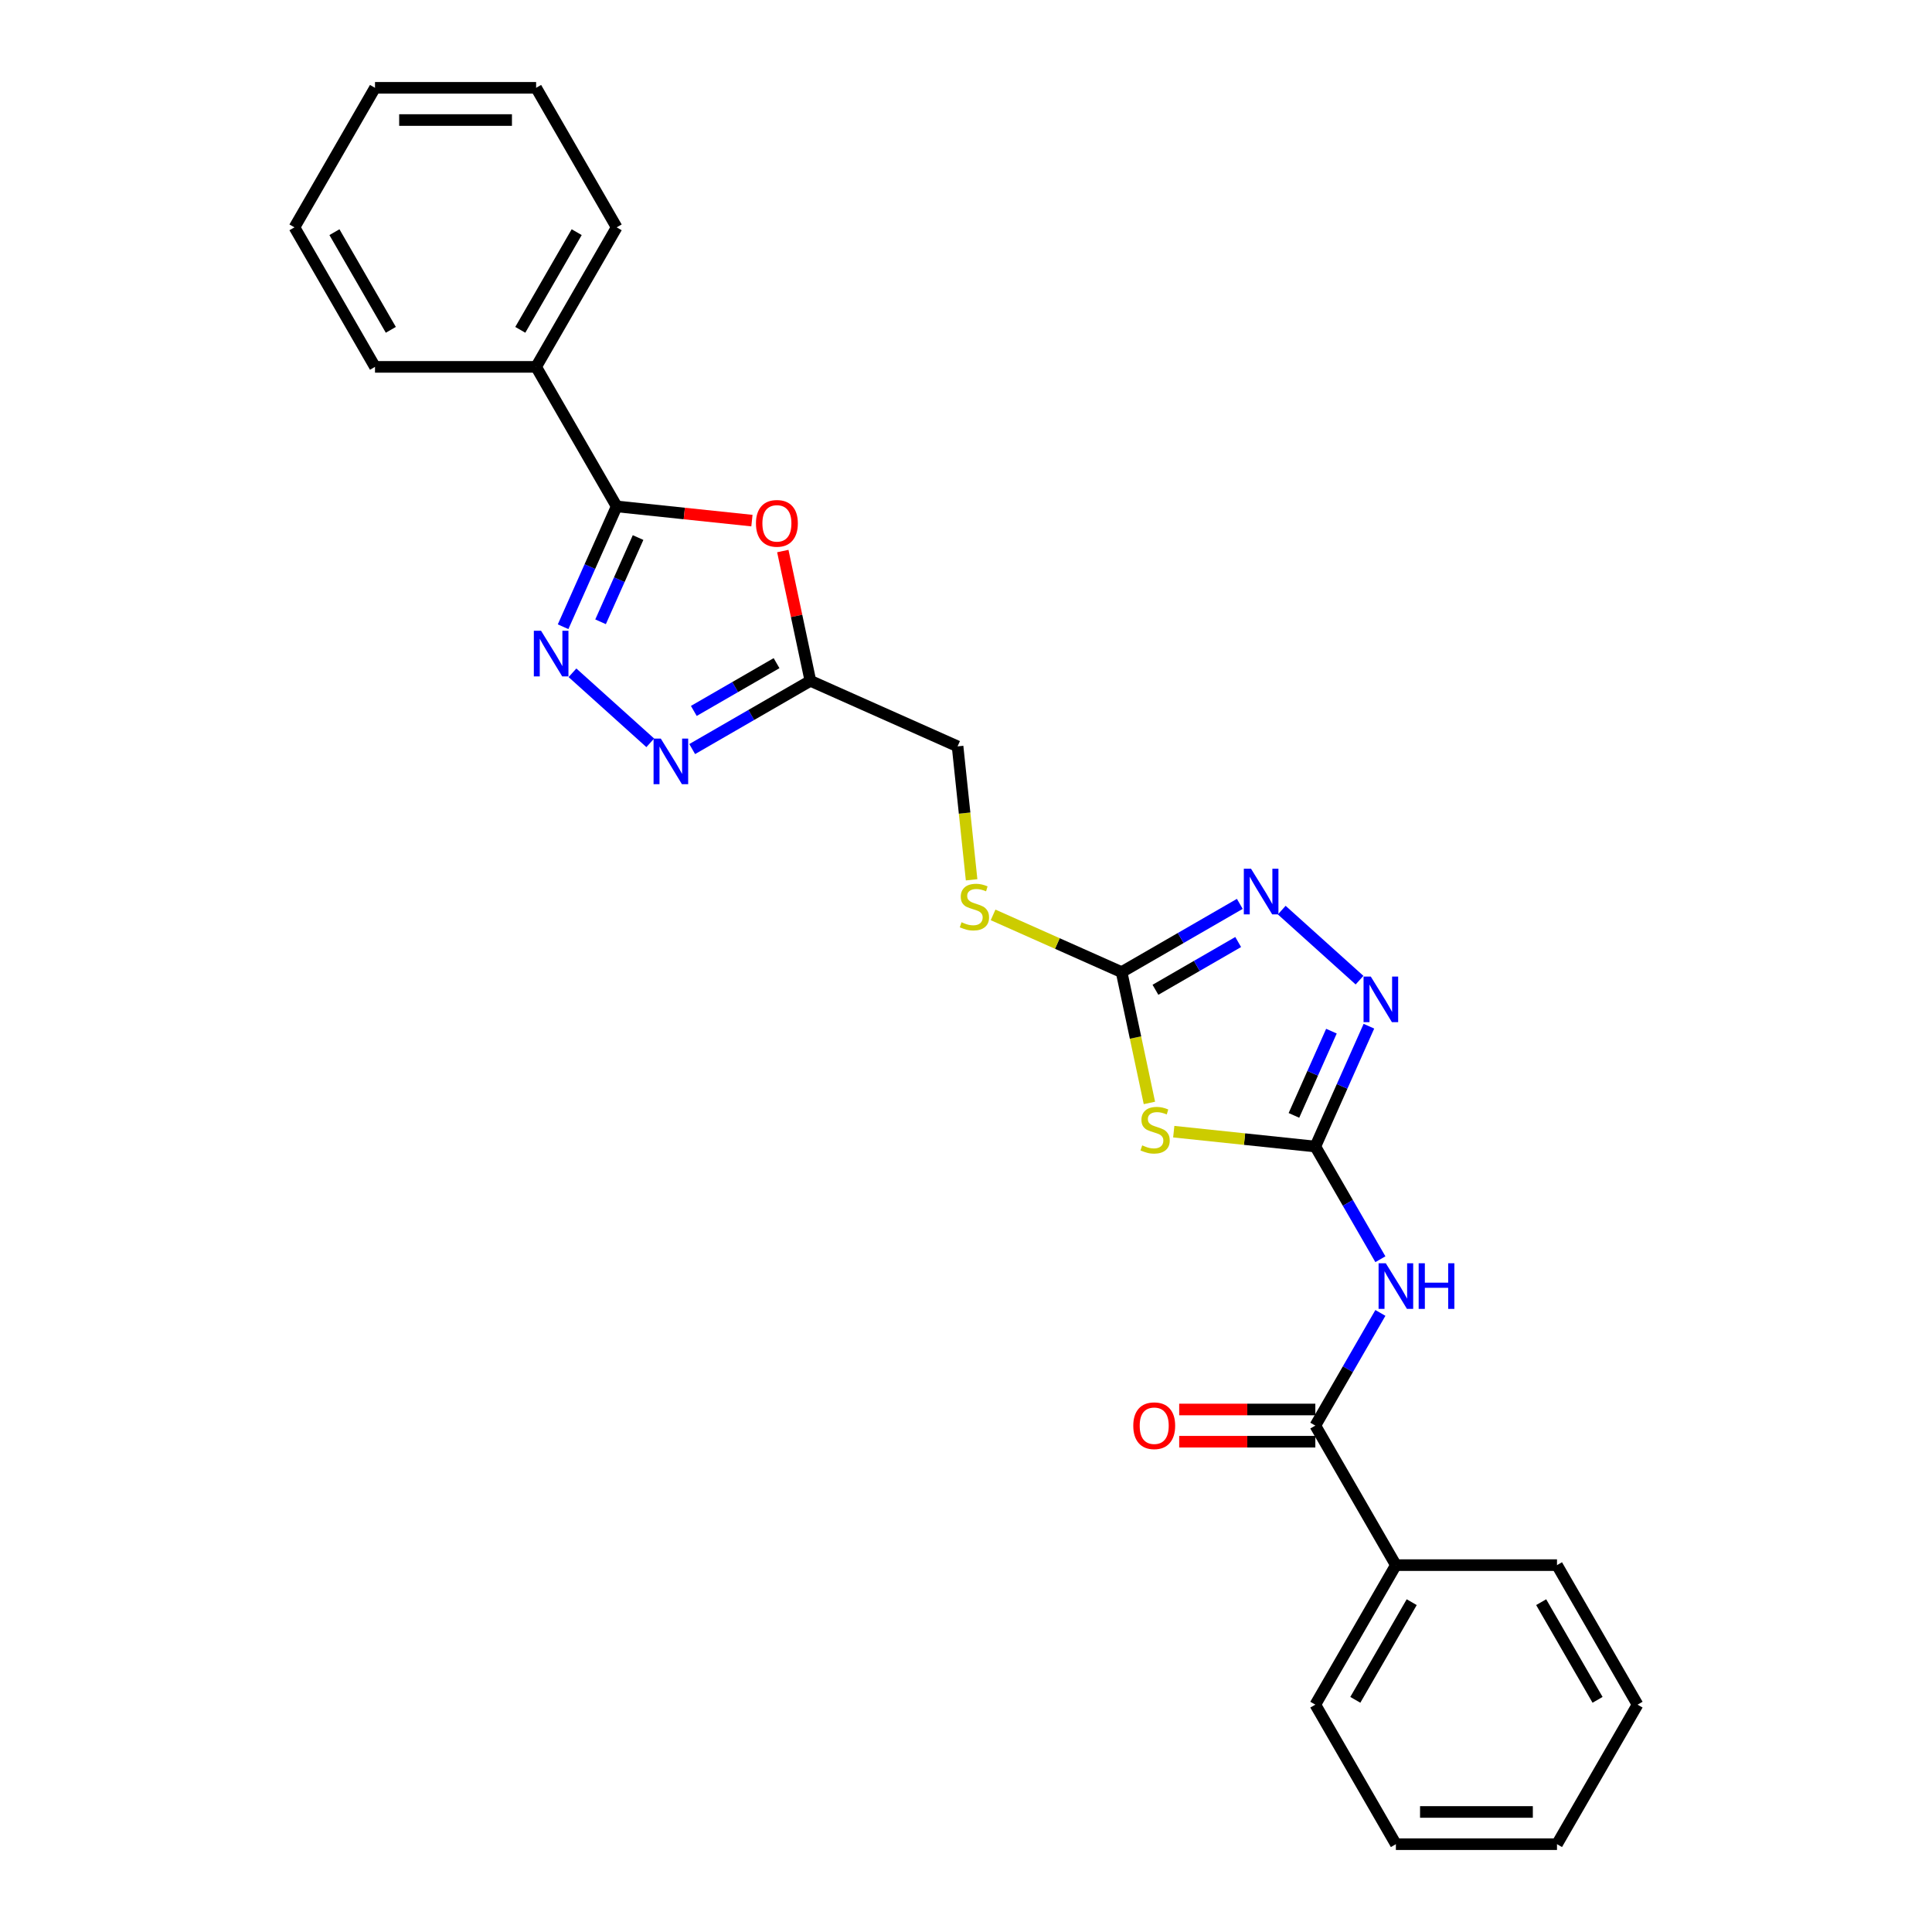 <?xml version='1.0' encoding='iso-8859-1'?>
<svg version='1.1' baseProfile='full'
              xmlns='http://www.w3.org/2000/svg'
                      xmlns:rdkit='http://www.rdkit.org/xml'
                      xmlns:xlink='http://www.w3.org/1999/xlink'
                  xml:space='preserve'
width='1000px' height='1000px' viewBox='0 0 1000 1000'>
<!-- END OF HEADER -->
<rect style='opacity:1.0;fill:#FFFFFF;stroke:none' width='1000' height='1000' x='0' y='0'> </rect>
<path class='bond-0' d='M 680.812,593.452 L 644.173,589.601' style='fill:none;fill-rule:evenodd;stroke:#000000;stroke-width:6px;stroke-linecap:butt;stroke-linejoin:miter;stroke-opacity:1' />
<path class='bond-0' d='M 644.173,589.601 L 607.534,585.75' style='fill:none;fill-rule:evenodd;stroke:#CCCC00;stroke-width:6px;stroke-linecap:butt;stroke-linejoin:miter;stroke-opacity:1' />
<path class='bond-3' d='M 680.812,593.452 L 697.649,622.615' style='fill:none;fill-rule:evenodd;stroke:#000000;stroke-width:6px;stroke-linecap:butt;stroke-linejoin:miter;stroke-opacity:1' />
<path class='bond-3' d='M 697.649,622.615 L 714.486,651.778' style='fill:none;fill-rule:evenodd;stroke:#0000FF;stroke-width:6px;stroke-linecap:butt;stroke-linejoin:miter;stroke-opacity:1' />
<path class='bond-5' d='M 680.812,593.452 L 694.678,562.308' style='fill:none;fill-rule:evenodd;stroke:#000000;stroke-width:6px;stroke-linecap:butt;stroke-linejoin:miter;stroke-opacity:1' />
<path class='bond-5' d='M 694.678,562.308 L 708.545,531.163' style='fill:none;fill-rule:evenodd;stroke:#0000FF;stroke-width:6px;stroke-linecap:butt;stroke-linejoin:miter;stroke-opacity:1' />
<path class='bond-5' d='M 669.736,577.325 L 679.442,555.524' style='fill:none;fill-rule:evenodd;stroke:#000000;stroke-width:6px;stroke-linecap:butt;stroke-linejoin:miter;stroke-opacity:1' />
<path class='bond-5' d='M 679.442,555.524 L 689.148,533.723' style='fill:none;fill-rule:evenodd;stroke:#0000FF;stroke-width:6px;stroke-linecap:butt;stroke-linejoin:miter;stroke-opacity:1' />
<path class='bond-4' d='M 594.932,570.876 L 587.736,537.021' style='fill:none;fill-rule:evenodd;stroke:#CCCC00;stroke-width:6px;stroke-linecap:butt;stroke-linejoin:miter;stroke-opacity:1' />
<path class='bond-4' d='M 587.736,537.021 L 580.54,503.167' style='fill:none;fill-rule:evenodd;stroke:#000000;stroke-width:6px;stroke-linecap:butt;stroke-linejoin:miter;stroke-opacity:1' />
<path class='bond-1' d='M 296.311,348.233 L 336.572,384.485' style='fill:none;fill-rule:evenodd;stroke:#0000FF;stroke-width:6px;stroke-linecap:butt;stroke-linejoin:miter;stroke-opacity:1' />
<path class='bond-28' d='M 291.455,324.399 L 305.322,293.255' style='fill:none;fill-rule:evenodd;stroke:#0000FF;stroke-width:6px;stroke-linecap:butt;stroke-linejoin:miter;stroke-opacity:1' />
<path class='bond-28' d='M 305.322,293.255 L 319.188,262.111' style='fill:none;fill-rule:evenodd;stroke:#000000;stroke-width:6px;stroke-linecap:butt;stroke-linejoin:miter;stroke-opacity:1' />
<path class='bond-28' d='M 310.852,321.84 L 320.558,300.039' style='fill:none;fill-rule:evenodd;stroke:#0000FF;stroke-width:6px;stroke-linecap:butt;stroke-linejoin:miter;stroke-opacity:1' />
<path class='bond-28' d='M 320.558,300.039 L 330.264,278.238' style='fill:none;fill-rule:evenodd;stroke:#000000;stroke-width:6px;stroke-linecap:butt;stroke-linejoin:miter;stroke-opacity:1' />
<path class='bond-2' d='M 319.188,262.111 L 354.192,265.79' style='fill:none;fill-rule:evenodd;stroke:#000000;stroke-width:6px;stroke-linecap:butt;stroke-linejoin:miter;stroke-opacity:1' />
<path class='bond-2' d='M 354.192,265.79 L 389.197,269.469' style='fill:none;fill-rule:evenodd;stroke:#FF0000;stroke-width:6px;stroke-linecap:butt;stroke-linejoin:miter;stroke-opacity:1' />
<path class='bond-12' d='M 319.188,262.111 L 277.493,189.892' style='fill:none;fill-rule:evenodd;stroke:#000000;stroke-width:6px;stroke-linecap:butt;stroke-linejoin:miter;stroke-opacity:1' />
<path class='bond-10' d='M 714.486,679.564 L 697.649,708.726' style='fill:none;fill-rule:evenodd;stroke:#0000FF;stroke-width:6px;stroke-linecap:butt;stroke-linejoin:miter;stroke-opacity:1' />
<path class='bond-10' d='M 697.649,708.726 L 680.812,737.889' style='fill:none;fill-rule:evenodd;stroke:#000000;stroke-width:6px;stroke-linecap:butt;stroke-linejoin:miter;stroke-opacity:1' />
<path class='bond-11' d='M 580.54,503.167 L 547.277,488.357' style='fill:none;fill-rule:evenodd;stroke:#000000;stroke-width:6px;stroke-linecap:butt;stroke-linejoin:miter;stroke-opacity:1' />
<path class='bond-11' d='M 547.277,488.357 L 514.015,473.548' style='fill:none;fill-rule:evenodd;stroke:#CCCC00;stroke-width:6px;stroke-linecap:butt;stroke-linejoin:miter;stroke-opacity:1' />
<path class='bond-26' d='M 580.54,503.167 L 611.129,485.506' style='fill:none;fill-rule:evenodd;stroke:#000000;stroke-width:6px;stroke-linecap:butt;stroke-linejoin:miter;stroke-opacity:1' />
<path class='bond-26' d='M 611.129,485.506 L 641.718,467.846' style='fill:none;fill-rule:evenodd;stroke:#0000FF;stroke-width:6px;stroke-linecap:butt;stroke-linejoin:miter;stroke-opacity:1' />
<path class='bond-26' d='M 598.056,512.312 L 619.468,499.95' style='fill:none;fill-rule:evenodd;stroke:#000000;stroke-width:6px;stroke-linecap:butt;stroke-linejoin:miter;stroke-opacity:1' />
<path class='bond-26' d='M 619.468,499.95 L 640.88,487.587' style='fill:none;fill-rule:evenodd;stroke:#0000FF;stroke-width:6px;stroke-linecap:butt;stroke-linejoin:miter;stroke-opacity:1' />
<path class='bond-8' d='M 703.689,507.329 L 663.428,471.078' style='fill:none;fill-rule:evenodd;stroke:#0000FF;stroke-width:6px;stroke-linecap:butt;stroke-linejoin:miter;stroke-opacity:1' />
<path class='bond-6' d='M 405.182,285.221 L 412.321,318.808' style='fill:none;fill-rule:evenodd;stroke:#FF0000;stroke-width:6px;stroke-linecap:butt;stroke-linejoin:miter;stroke-opacity:1' />
<path class='bond-6' d='M 412.321,318.808 L 419.46,352.396' style='fill:none;fill-rule:evenodd;stroke:#000000;stroke-width:6px;stroke-linecap:butt;stroke-linejoin:miter;stroke-opacity:1' />
<path class='bond-7' d='M 358.282,387.717 L 388.871,370.057' style='fill:none;fill-rule:evenodd;stroke:#0000FF;stroke-width:6px;stroke-linecap:butt;stroke-linejoin:miter;stroke-opacity:1' />
<path class='bond-7' d='M 388.871,370.057 L 419.46,352.396' style='fill:none;fill-rule:evenodd;stroke:#000000;stroke-width:6px;stroke-linecap:butt;stroke-linejoin:miter;stroke-opacity:1' />
<path class='bond-7' d='M 359.12,367.975 L 380.532,355.613' style='fill:none;fill-rule:evenodd;stroke:#0000FF;stroke-width:6px;stroke-linecap:butt;stroke-linejoin:miter;stroke-opacity:1' />
<path class='bond-7' d='M 380.532,355.613 L 401.944,343.25' style='fill:none;fill-rule:evenodd;stroke:#000000;stroke-width:6px;stroke-linecap:butt;stroke-linejoin:miter;stroke-opacity:1' />
<path class='bond-9' d='M 419.46,352.396 L 495.642,386.314' style='fill:none;fill-rule:evenodd;stroke:#000000;stroke-width:6px;stroke-linecap:butt;stroke-linejoin:miter;stroke-opacity:1' />
<path class='bond-13' d='M 680.812,729.55 L 645.579,729.55' style='fill:none;fill-rule:evenodd;stroke:#000000;stroke-width:6px;stroke-linecap:butt;stroke-linejoin:miter;stroke-opacity:1' />
<path class='bond-13' d='M 645.579,729.55 L 610.347,729.55' style='fill:none;fill-rule:evenodd;stroke:#FF0000;stroke-width:6px;stroke-linecap:butt;stroke-linejoin:miter;stroke-opacity:1' />
<path class='bond-13' d='M 680.812,746.228 L 645.579,746.228' style='fill:none;fill-rule:evenodd;stroke:#000000;stroke-width:6px;stroke-linecap:butt;stroke-linejoin:miter;stroke-opacity:1' />
<path class='bond-13' d='M 645.579,746.228 L 610.347,746.228' style='fill:none;fill-rule:evenodd;stroke:#FF0000;stroke-width:6px;stroke-linecap:butt;stroke-linejoin:miter;stroke-opacity:1' />
<path class='bond-14' d='M 680.812,737.889 L 722.507,810.108' style='fill:none;fill-rule:evenodd;stroke:#000000;stroke-width:6px;stroke-linecap:butt;stroke-linejoin:miter;stroke-opacity:1' />
<path class='bond-15' d='M 502.902,455.389 L 499.272,420.852' style='fill:none;fill-rule:evenodd;stroke:#CCCC00;stroke-width:6px;stroke-linecap:butt;stroke-linejoin:miter;stroke-opacity:1' />
<path class='bond-15' d='M 499.272,420.852 L 495.642,386.314' style='fill:none;fill-rule:evenodd;stroke:#000000;stroke-width:6px;stroke-linecap:butt;stroke-linejoin:miter;stroke-opacity:1' />
<path class='bond-16' d='M 277.493,189.892 L 319.188,117.673' style='fill:none;fill-rule:evenodd;stroke:#000000;stroke-width:6px;stroke-linecap:butt;stroke-linejoin:miter;stroke-opacity:1' />
<path class='bond-16' d='M 269.303,170.72 L 298.49,120.167' style='fill:none;fill-rule:evenodd;stroke:#000000;stroke-width:6px;stroke-linecap:butt;stroke-linejoin:miter;stroke-opacity:1' />
<path class='bond-17' d='M 277.493,189.892 L 194.102,189.892' style='fill:none;fill-rule:evenodd;stroke:#000000;stroke-width:6px;stroke-linecap:butt;stroke-linejoin:miter;stroke-opacity:1' />
<path class='bond-18' d='M 722.507,810.108 L 680.812,882.327' style='fill:none;fill-rule:evenodd;stroke:#000000;stroke-width:6px;stroke-linecap:butt;stroke-linejoin:miter;stroke-opacity:1' />
<path class='bond-18' d='M 730.697,829.28 L 701.51,879.833' style='fill:none;fill-rule:evenodd;stroke:#000000;stroke-width:6px;stroke-linecap:butt;stroke-linejoin:miter;stroke-opacity:1' />
<path class='bond-19' d='M 722.507,810.108 L 805.898,810.108' style='fill:none;fill-rule:evenodd;stroke:#000000;stroke-width:6px;stroke-linecap:butt;stroke-linejoin:miter;stroke-opacity:1' />
<path class='bond-23' d='M 319.188,117.673 L 277.493,45.455' style='fill:none;fill-rule:evenodd;stroke:#000000;stroke-width:6px;stroke-linecap:butt;stroke-linejoin:miter;stroke-opacity:1' />
<path class='bond-20' d='M 194.102,189.892 L 152.406,117.673' style='fill:none;fill-rule:evenodd;stroke:#000000;stroke-width:6px;stroke-linecap:butt;stroke-linejoin:miter;stroke-opacity:1' />
<path class='bond-20' d='M 202.291,170.72 L 173.104,120.167' style='fill:none;fill-rule:evenodd;stroke:#000000;stroke-width:6px;stroke-linecap:butt;stroke-linejoin:miter;stroke-opacity:1' />
<path class='bond-21' d='M 680.812,882.327 L 722.507,954.545' style='fill:none;fill-rule:evenodd;stroke:#000000;stroke-width:6px;stroke-linecap:butt;stroke-linejoin:miter;stroke-opacity:1' />
<path class='bond-22' d='M 805.898,810.108 L 847.594,882.327' style='fill:none;fill-rule:evenodd;stroke:#000000;stroke-width:6px;stroke-linecap:butt;stroke-linejoin:miter;stroke-opacity:1' />
<path class='bond-22' d='M 797.709,829.28 L 826.896,879.833' style='fill:none;fill-rule:evenodd;stroke:#000000;stroke-width:6px;stroke-linecap:butt;stroke-linejoin:miter;stroke-opacity:1' />
<path class='bond-24' d='M 152.406,117.673 L 194.102,45.455' style='fill:none;fill-rule:evenodd;stroke:#000000;stroke-width:6px;stroke-linecap:butt;stroke-linejoin:miter;stroke-opacity:1' />
<path class='bond-27' d='M 722.507,954.545 L 805.898,954.545' style='fill:none;fill-rule:evenodd;stroke:#000000;stroke-width:6px;stroke-linecap:butt;stroke-linejoin:miter;stroke-opacity:1' />
<path class='bond-27' d='M 735.016,937.867 L 793.39,937.867' style='fill:none;fill-rule:evenodd;stroke:#000000;stroke-width:6px;stroke-linecap:butt;stroke-linejoin:miter;stroke-opacity:1' />
<path class='bond-25' d='M 847.594,882.327 L 805.898,954.545' style='fill:none;fill-rule:evenodd;stroke:#000000;stroke-width:6px;stroke-linecap:butt;stroke-linejoin:miter;stroke-opacity:1' />
<path class='bond-29' d='M 277.493,45.455 L 194.102,45.455' style='fill:none;fill-rule:evenodd;stroke:#000000;stroke-width:6px;stroke-linecap:butt;stroke-linejoin:miter;stroke-opacity:1' />
<path class='bond-29' d='M 264.984,62.133 L 206.61,62.133' style='fill:none;fill-rule:evenodd;stroke:#000000;stroke-width:6px;stroke-linecap:butt;stroke-linejoin:miter;stroke-opacity:1' />
<path  class='atom-1' d='M 591.206 592.841
Q 591.473 592.941, 592.574 593.408
Q 593.675 593.875, 594.876 594.175
Q 596.11 594.442, 597.311 594.442
Q 599.546 594.442, 600.846 593.375
Q 602.147 592.274, 602.147 590.372
Q 602.147 589.072, 601.48 588.271
Q 600.846 587.47, 599.846 587.037
Q 598.845 586.603, 597.177 586.103
Q 595.076 585.469, 593.808 584.869
Q 592.574 584.268, 591.673 583.001
Q 590.806 581.733, 590.806 579.598
Q 590.806 576.63, 592.808 574.795
Q 594.842 572.96, 598.845 572.96
Q 601.58 572.96, 604.682 574.261
L 603.915 576.83
Q 601.08 575.662, 598.945 575.662
Q 596.644 575.662, 595.376 576.63
Q 594.108 577.564, 594.142 579.198
Q 594.142 580.466, 594.776 581.233
Q 595.443 582, 596.377 582.434
Q 597.344 582.867, 598.945 583.368
Q 601.08 584.035, 602.348 584.702
Q 603.615 585.369, 604.516 586.737
Q 605.45 588.071, 605.45 590.372
Q 605.45 593.641, 603.248 595.409
Q 601.08 597.144, 597.444 597.144
Q 595.343 597.144, 593.742 596.677
Q 592.174 596.243, 590.306 595.476
L 591.206 592.841
' fill='#CCCC00'/>
<path  class='atom-2' d='M 280.05 326.484
L 287.788 338.993
Q 288.556 340.227, 289.79 342.462
Q 291.024 344.697, 291.091 344.83
L 291.091 326.484
L 294.226 326.484
L 294.226 350.1
L 290.991 350.1
L 282.685 336.424
Q 281.717 334.823, 280.683 332.988
Q 279.683 331.154, 279.383 330.587
L 279.383 350.1
L 276.314 350.1
L 276.314 326.484
L 280.05 326.484
' fill='#0000FF'/>
<path  class='atom-4' d='M 717.287 653.862
L 725.026 666.371
Q 725.793 667.605, 727.027 669.84
Q 728.261 672.075, 728.328 672.209
L 728.328 653.862
L 731.464 653.862
L 731.464 677.479
L 728.228 677.479
L 719.922 663.803
Q 718.955 662.202, 717.921 660.367
Q 716.92 658.532, 716.62 657.965
L 716.62 677.479
L 713.551 677.479
L 713.551 653.862
L 717.287 653.862
' fill='#0000FF'/>
<path  class='atom-4' d='M 734.299 653.862
L 737.501 653.862
L 737.501 663.903
L 749.576 663.903
L 749.576 653.862
L 752.778 653.862
L 752.778 677.479
L 749.576 677.479
L 749.576 666.571
L 737.501 666.571
L 737.501 677.479
L 734.299 677.479
L 734.299 653.862
' fill='#0000FF'/>
<path  class='atom-6' d='M 709.51 505.462
L 717.248 517.971
Q 718.016 519.205, 719.25 521.44
Q 720.484 523.675, 720.551 523.808
L 720.551 505.462
L 723.686 505.462
L 723.686 529.079
L 720.451 529.079
L 712.145 515.403
Q 711.178 513.801, 710.144 511.967
Q 709.143 510.132, 708.843 509.565
L 708.843 529.079
L 705.774 529.079
L 705.774 505.462
L 709.51 505.462
' fill='#0000FF'/>
<path  class='atom-7' d='M 391.281 270.894
Q 391.281 265.224, 394.083 262.055
Q 396.885 258.886, 402.122 258.886
Q 407.359 258.886, 410.161 262.055
Q 412.963 265.224, 412.963 270.894
Q 412.963 276.631, 410.128 279.9
Q 407.292 283.136, 402.122 283.136
Q 396.919 283.136, 394.083 279.9
Q 391.281 276.665, 391.281 270.894
M 402.122 280.467
Q 405.725 280.467, 407.659 278.066
Q 409.627 275.631, 409.627 270.894
Q 409.627 266.258, 407.659 263.923
Q 405.725 261.554, 402.122 261.554
Q 398.52 261.554, 396.552 263.889
Q 394.617 266.224, 394.617 270.894
Q 394.617 275.664, 396.552 278.066
Q 398.52 280.467, 402.122 280.467
' fill='#FF0000'/>
<path  class='atom-8' d='M 342.021 382.283
L 349.76 394.792
Q 350.527 396.026, 351.761 398.261
Q 352.995 400.496, 353.062 400.629
L 353.062 382.283
L 356.198 382.283
L 356.198 405.9
L 352.962 405.9
L 344.656 392.224
Q 343.689 390.622, 342.655 388.788
Q 341.654 386.953, 341.354 386.386
L 341.354 405.9
L 338.285 405.9
L 338.285 382.283
L 342.021 382.283
' fill='#0000FF'/>
<path  class='atom-9' d='M 647.538 449.663
L 655.277 462.172
Q 656.044 463.406, 657.278 465.641
Q 658.512 467.875, 658.579 468.009
L 658.579 449.663
L 661.715 449.663
L 661.715 473.279
L 658.479 473.279
L 650.173 459.603
Q 649.206 458.002, 648.172 456.167
Q 647.171 454.333, 646.871 453.766
L 646.871 473.279
L 643.802 473.279
L 643.802 449.663
L 647.538 449.663
' fill='#0000FF'/>
<path  class='atom-12' d='M 497.687 477.354
Q 497.954 477.454, 499.055 477.921
Q 500.155 478.388, 501.356 478.688
Q 502.59 478.955, 503.791 478.955
Q 506.026 478.955, 507.327 477.888
Q 508.628 476.787, 508.628 474.886
Q 508.628 473.585, 507.961 472.784
Q 507.327 471.984, 506.326 471.55
Q 505.326 471.116, 503.658 470.616
Q 501.556 469.982, 500.289 469.382
Q 499.055 468.781, 498.154 467.514
Q 497.287 466.246, 497.287 464.111
Q 497.287 461.143, 499.288 459.308
Q 501.323 457.474, 505.326 457.474
Q 508.061 457.474, 511.163 458.774
L 510.396 461.343
Q 507.561 460.175, 505.426 460.175
Q 503.124 460.175, 501.857 461.143
Q 500.589 462.077, 500.622 463.711
Q 500.622 464.979, 501.256 465.746
Q 501.923 466.513, 502.857 466.947
Q 503.825 467.38, 505.426 467.881
Q 507.561 468.548, 508.828 469.215
Q 510.096 469.882, 510.996 471.25
Q 511.93 472.584, 511.93 474.886
Q 511.93 478.155, 509.729 479.922
Q 507.561 481.657, 503.925 481.657
Q 501.823 481.657, 500.222 481.19
Q 498.654 480.756, 496.786 479.989
L 497.687 477.354
' fill='#CCCC00'/>
<path  class='atom-14' d='M 586.58 737.956
Q 586.58 732.285, 589.382 729.117
Q 592.184 725.948, 597.421 725.948
Q 602.658 725.948, 605.46 729.117
Q 608.262 732.285, 608.262 737.956
Q 608.262 743.693, 605.426 746.962
Q 602.591 750.198, 597.421 750.198
Q 592.217 750.198, 589.382 746.962
Q 586.58 743.727, 586.58 737.956
M 597.421 747.529
Q 601.023 747.529, 602.958 745.128
Q 604.926 742.693, 604.926 737.956
Q 604.926 733.32, 602.958 730.985
Q 601.023 728.616, 597.421 728.616
Q 593.818 728.616, 591.85 730.951
Q 589.916 733.286, 589.916 737.956
Q 589.916 742.726, 591.85 745.128
Q 593.818 747.529, 597.421 747.529
' fill='#FF0000'/>
</svg>
